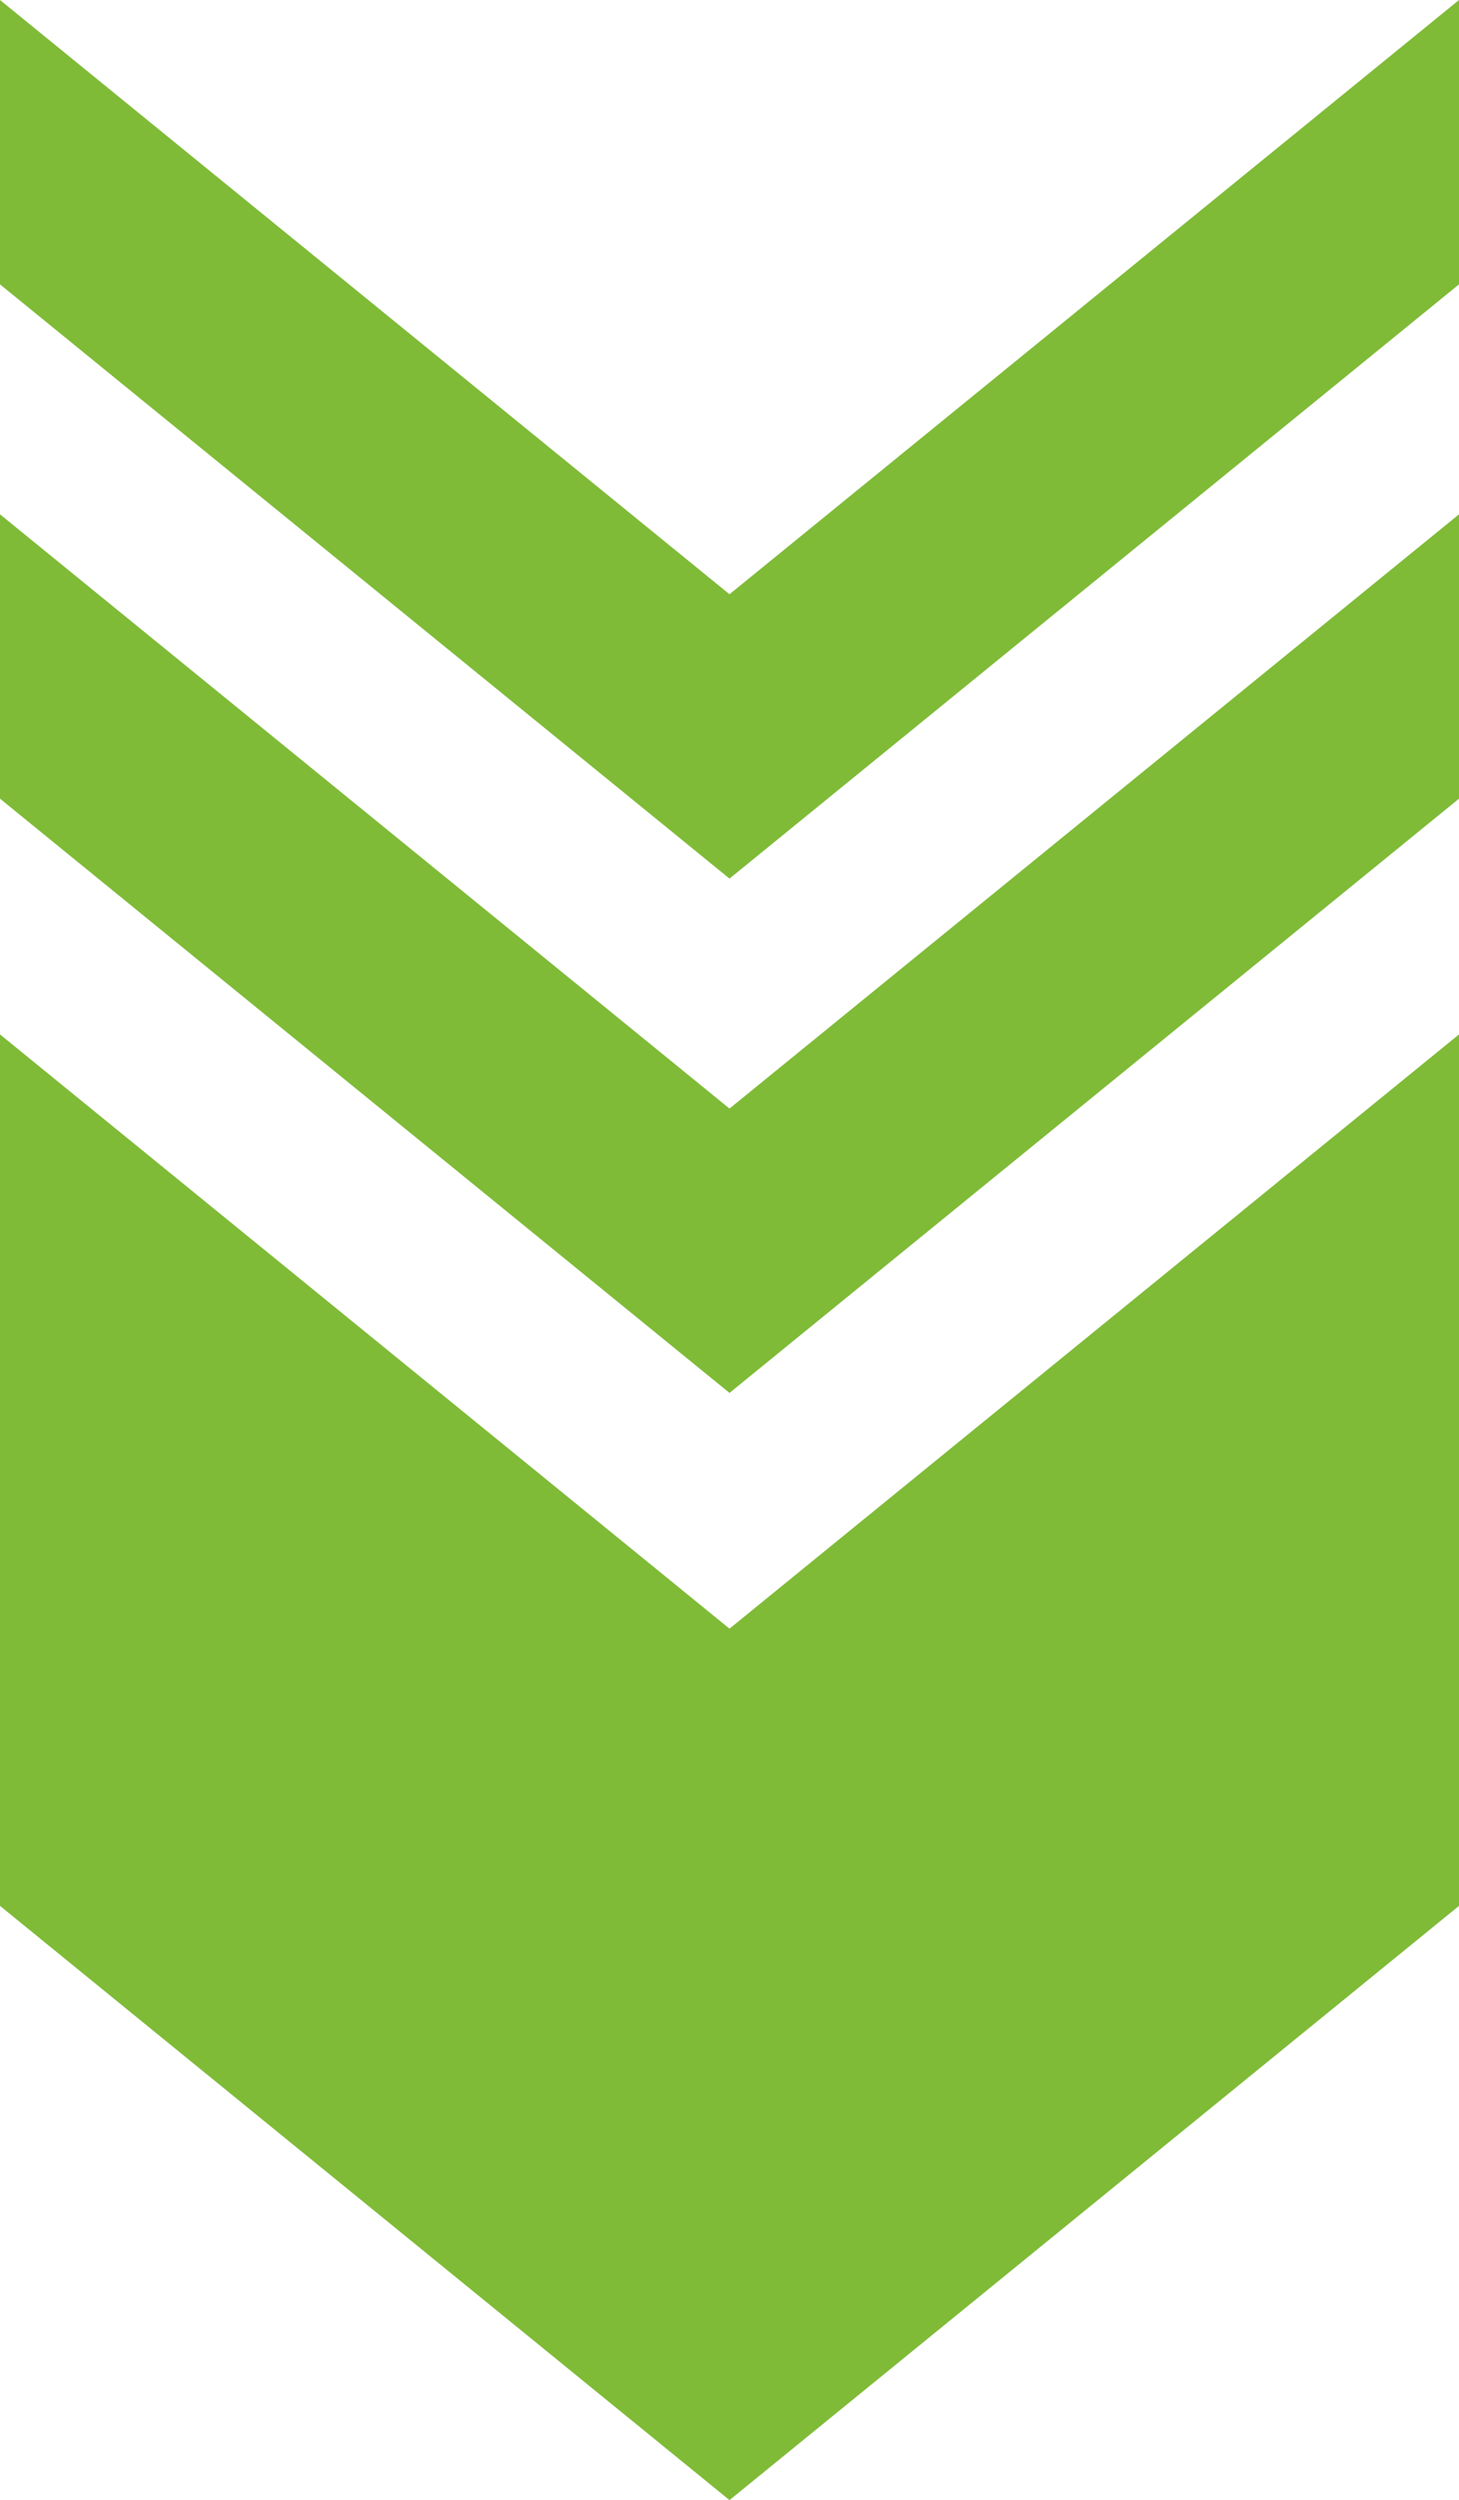 <svg id="_レイヤー_2" data-name="レイヤー_2" xmlns="http://www.w3.org/2000/svg" viewBox="0 0 42.9 73.5"><defs><style>.cls-1{fill:#7fbb37}</style></defs><g id="design"><path class="cls-1" d="M42.9 56.03V30.41L21.45 47.88 0 30.41v25.62L21.45 73.5 42.9 56.03z"/><path class="cls-1" d="M42.9 23.48v-8.36L21.45 32.59 0 15.12v8.36l21.45 17.47L42.9 23.48z"/><path class="cls-1" d="M42.9 8.36V0L21.45 17.47 0 0v8.36l21.45 17.47L42.9 8.36z"/></g></svg>